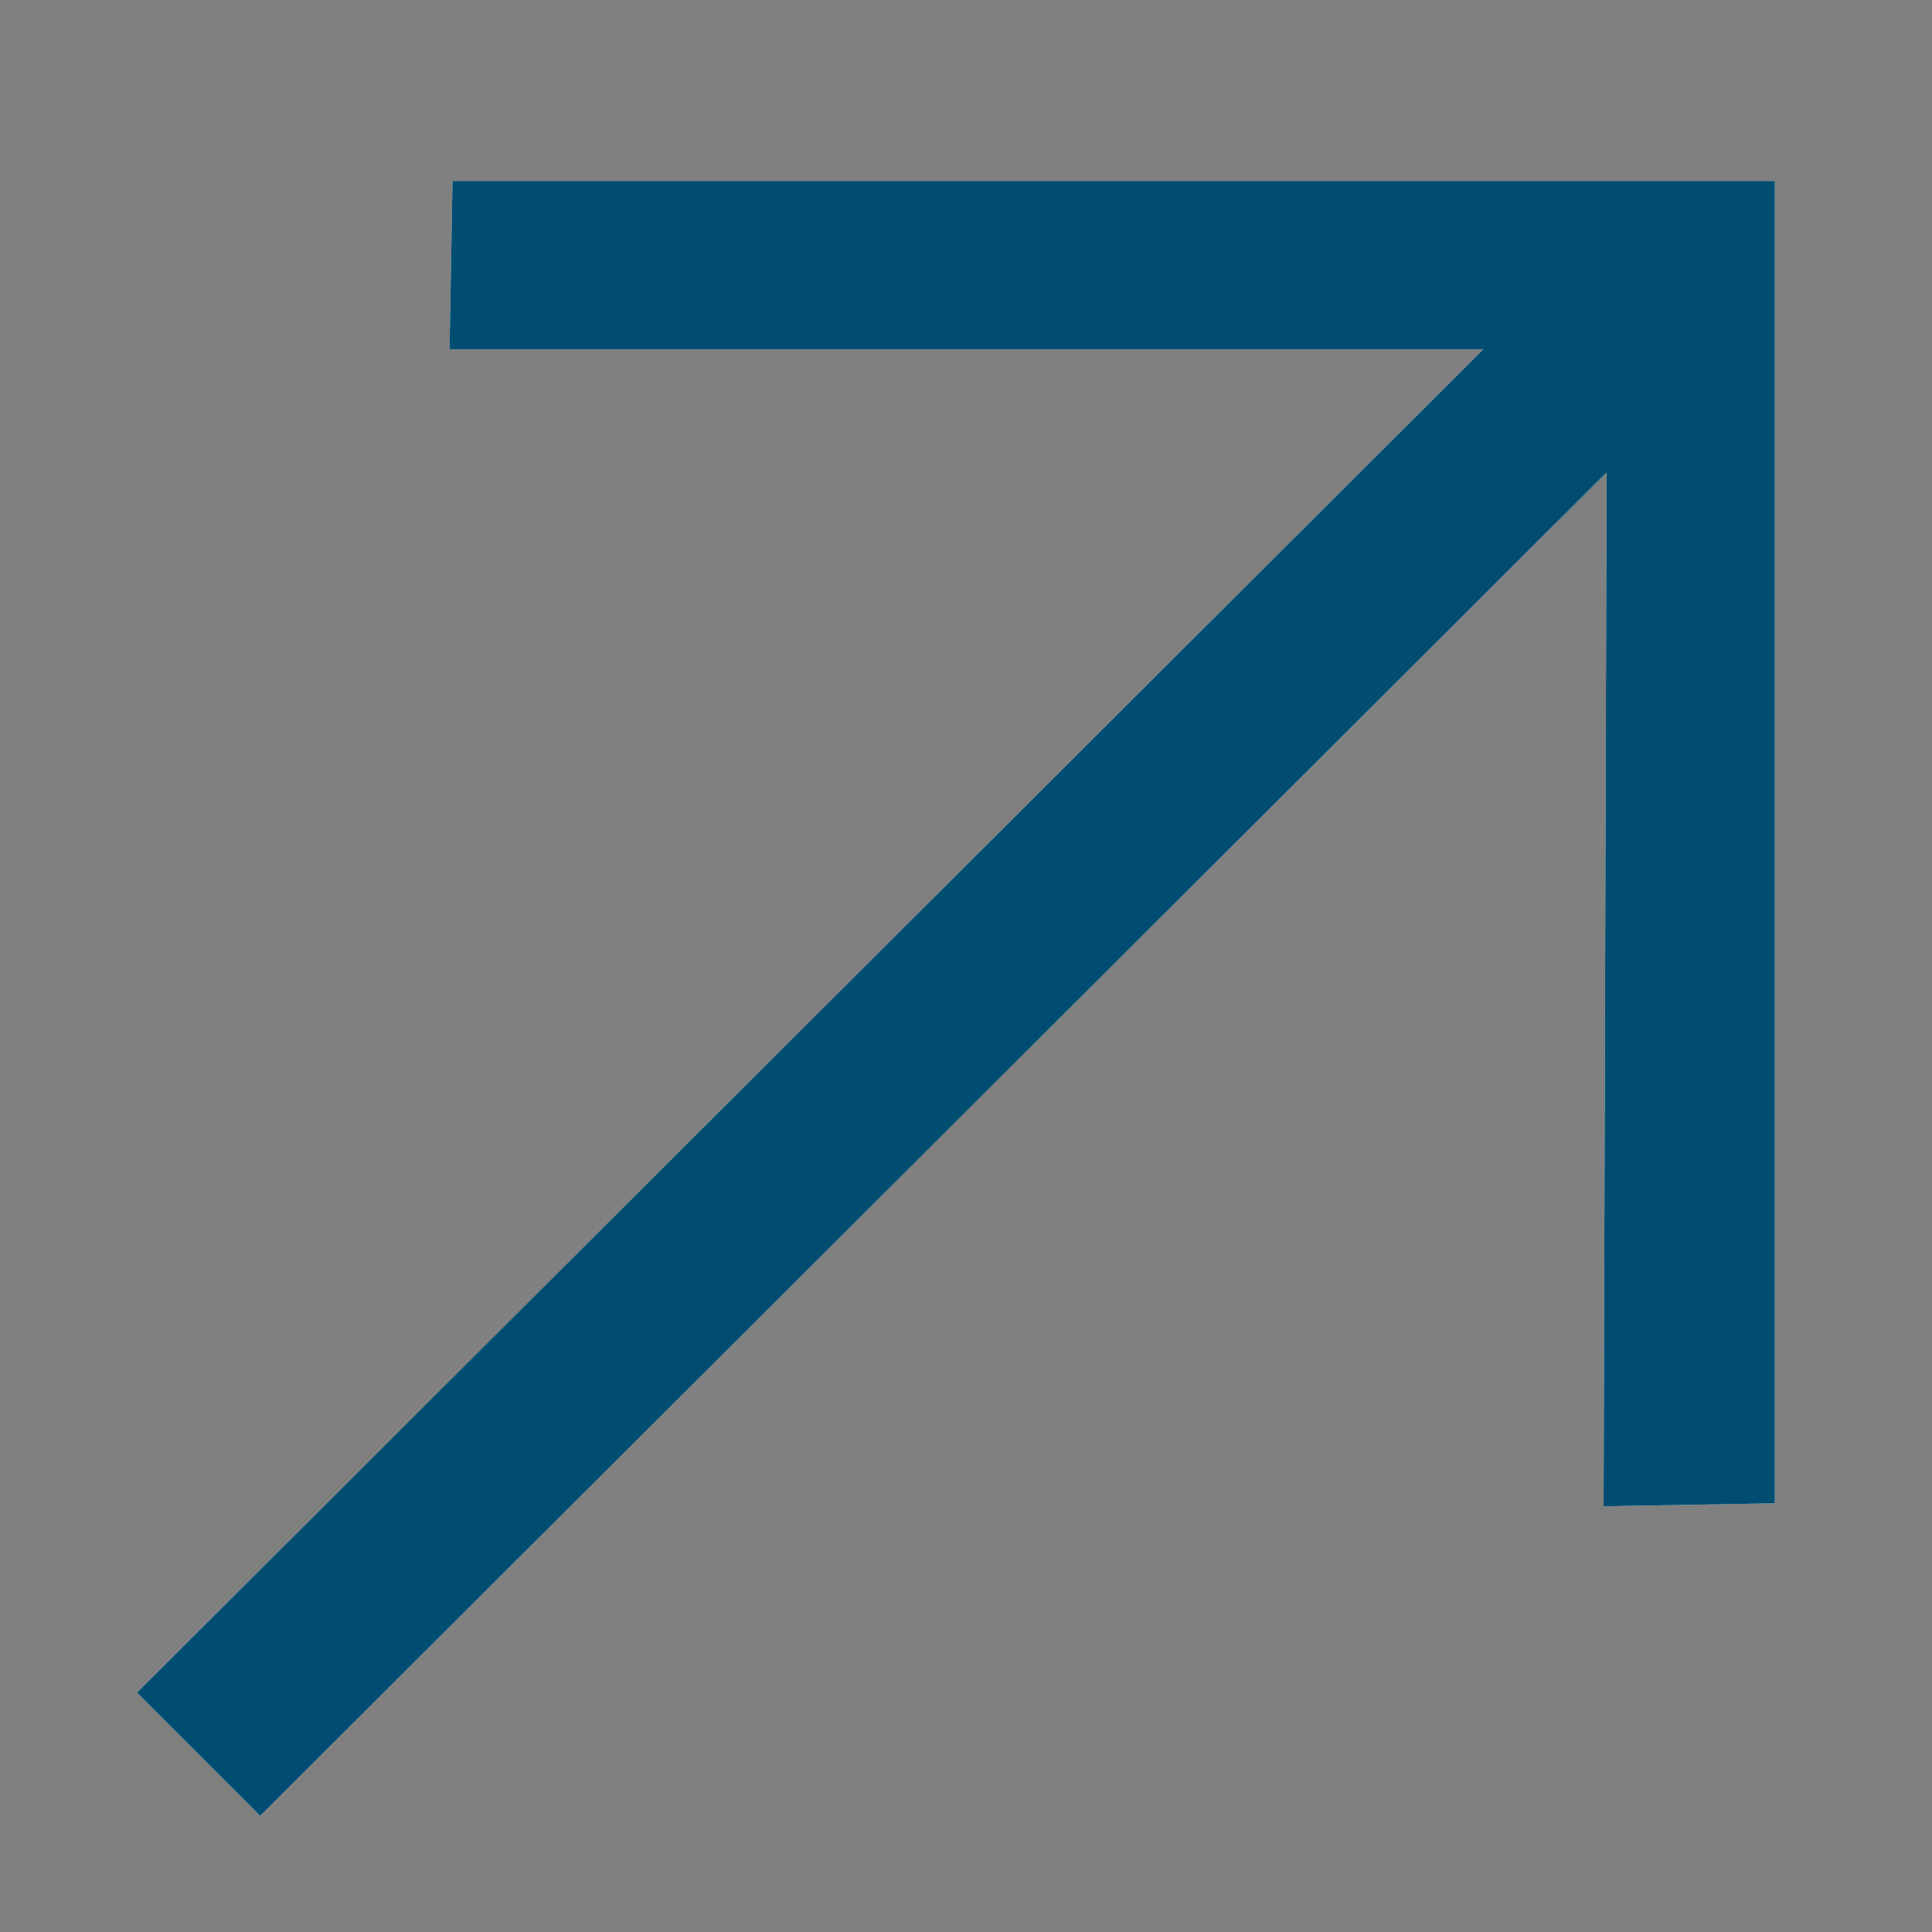 <?xml version="1.0" encoding="UTF-8"?>
<svg xmlns="http://www.w3.org/2000/svg" width="9" height="9" viewBox="0 0 9 9" fill="none">
  <rect x="0" y="0" width="9" height="9" fill="#808080" stroke="none"/>
  <path d="M6.91 1.627H2.094L2.108 0.843H8.268V7.003L7.47 7.017L7.484 2.201L1.212 8.459L0.638 7.885L6.91 1.627Z" fill="white"></path>
  <path d="M6.91 1.627H2.094L2.108 0.843H8.268V7.003L7.47 7.017L7.484 2.201L1.212 8.459L0.638 7.885L6.91 1.627Z" fill="#004D71"></path>
</svg>
